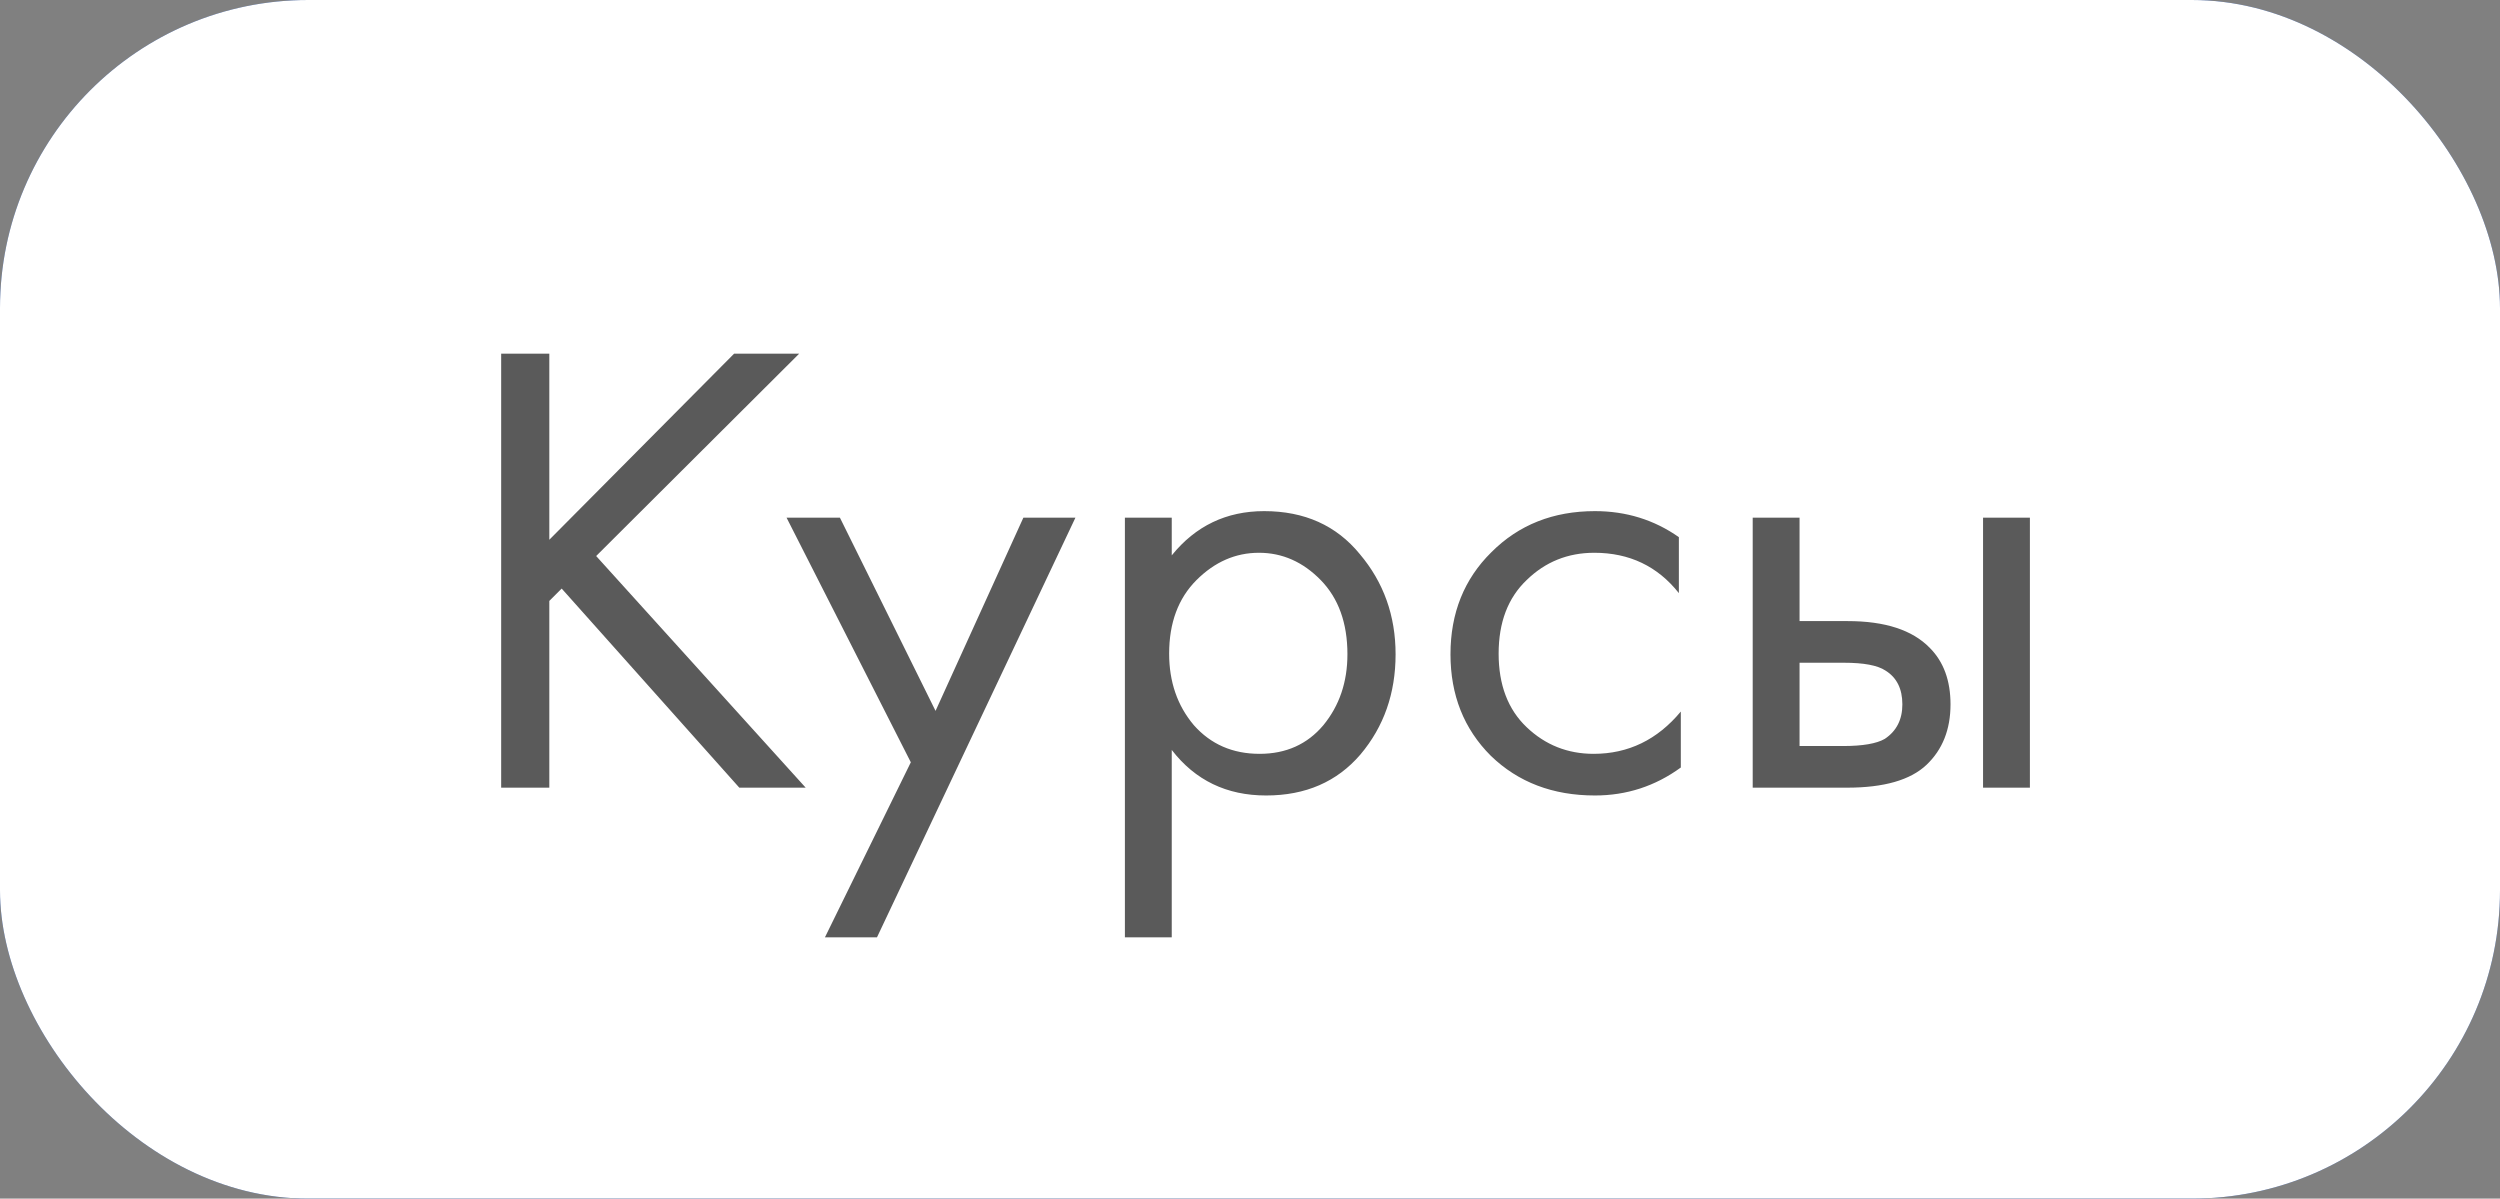 <?xml version="1.0" encoding="UTF-8"?> <svg xmlns="http://www.w3.org/2000/svg" width="73" height="35" viewBox="0 0 73 35" fill="none"><rect x="0" y="0" width="73" height="35" fill="#808080" stroke="none"/><rect width="73" height="35" rx="9" fill="#194394"></rect><rect width="73" height="35" rx="9" fill="white"></rect><path opacity="0.8" d="M16.04 10.327V15.761L21.436 10.327H23.336L17.408 16.236L23.526 23H21.588L16.401 17.186L16.04 17.547V23H14.634V10.327H16.04ZM24.088 27.37L26.596 22.259L22.967 15.115H24.525L27.318 20.758L29.883 15.115H31.403L25.608 27.37H24.088ZM34.215 21.898V27.37H32.847V15.115H34.215V16.217C34.911 15.356 35.811 14.925 36.913 14.925C38.091 14.925 39.022 15.343 39.706 16.179C40.402 17.002 40.751 17.978 40.751 19.105C40.751 20.245 40.409 21.22 39.725 22.031C39.041 22.829 38.122 23.228 36.97 23.228C35.817 23.228 34.899 22.785 34.215 21.898ZM36.78 22.012C37.552 22.012 38.173 21.733 38.642 21.176C39.11 20.606 39.345 19.916 39.345 19.105C39.345 18.193 39.085 17.471 38.566 16.939C38.046 16.407 37.445 16.141 36.761 16.141C36.077 16.141 35.469 16.407 34.937 16.939C34.405 17.471 34.139 18.187 34.139 19.086C34.139 19.909 34.379 20.606 34.861 21.176C35.355 21.733 35.994 22.012 36.78 22.012ZM49.023 15.685V17.319C48.402 16.534 47.579 16.141 46.553 16.141C45.78 16.141 45.121 16.407 44.577 16.939C44.032 17.458 43.76 18.174 43.76 19.086C43.76 19.998 44.032 20.714 44.577 21.233C45.121 21.752 45.774 22.012 46.534 22.012C47.547 22.012 48.396 21.6 49.08 20.777V22.411C48.332 22.956 47.496 23.228 46.572 23.228C45.343 23.228 44.33 22.842 43.532 22.069C42.746 21.284 42.354 20.296 42.354 19.105C42.354 17.902 42.753 16.907 43.551 16.122C44.349 15.324 45.356 14.925 46.572 14.925C47.484 14.925 48.301 15.178 49.023 15.685ZM51.179 23V15.115H52.547V18.136H53.953C55.042 18.136 55.84 18.396 56.347 18.915C56.752 19.32 56.955 19.871 56.955 20.568C56.955 21.303 56.72 21.892 56.252 22.335C55.783 22.778 55.01 23 53.934 23H51.179ZM52.547 21.784H53.82C54.39 21.784 54.795 21.714 55.036 21.575C55.378 21.347 55.549 21.011 55.549 20.568C55.549 20.112 55.384 19.783 55.055 19.58C54.827 19.428 54.421 19.352 53.839 19.352H52.547V21.784ZM57.905 23V15.115H59.273V23H57.905Z" fill="#313131"></path></svg> 